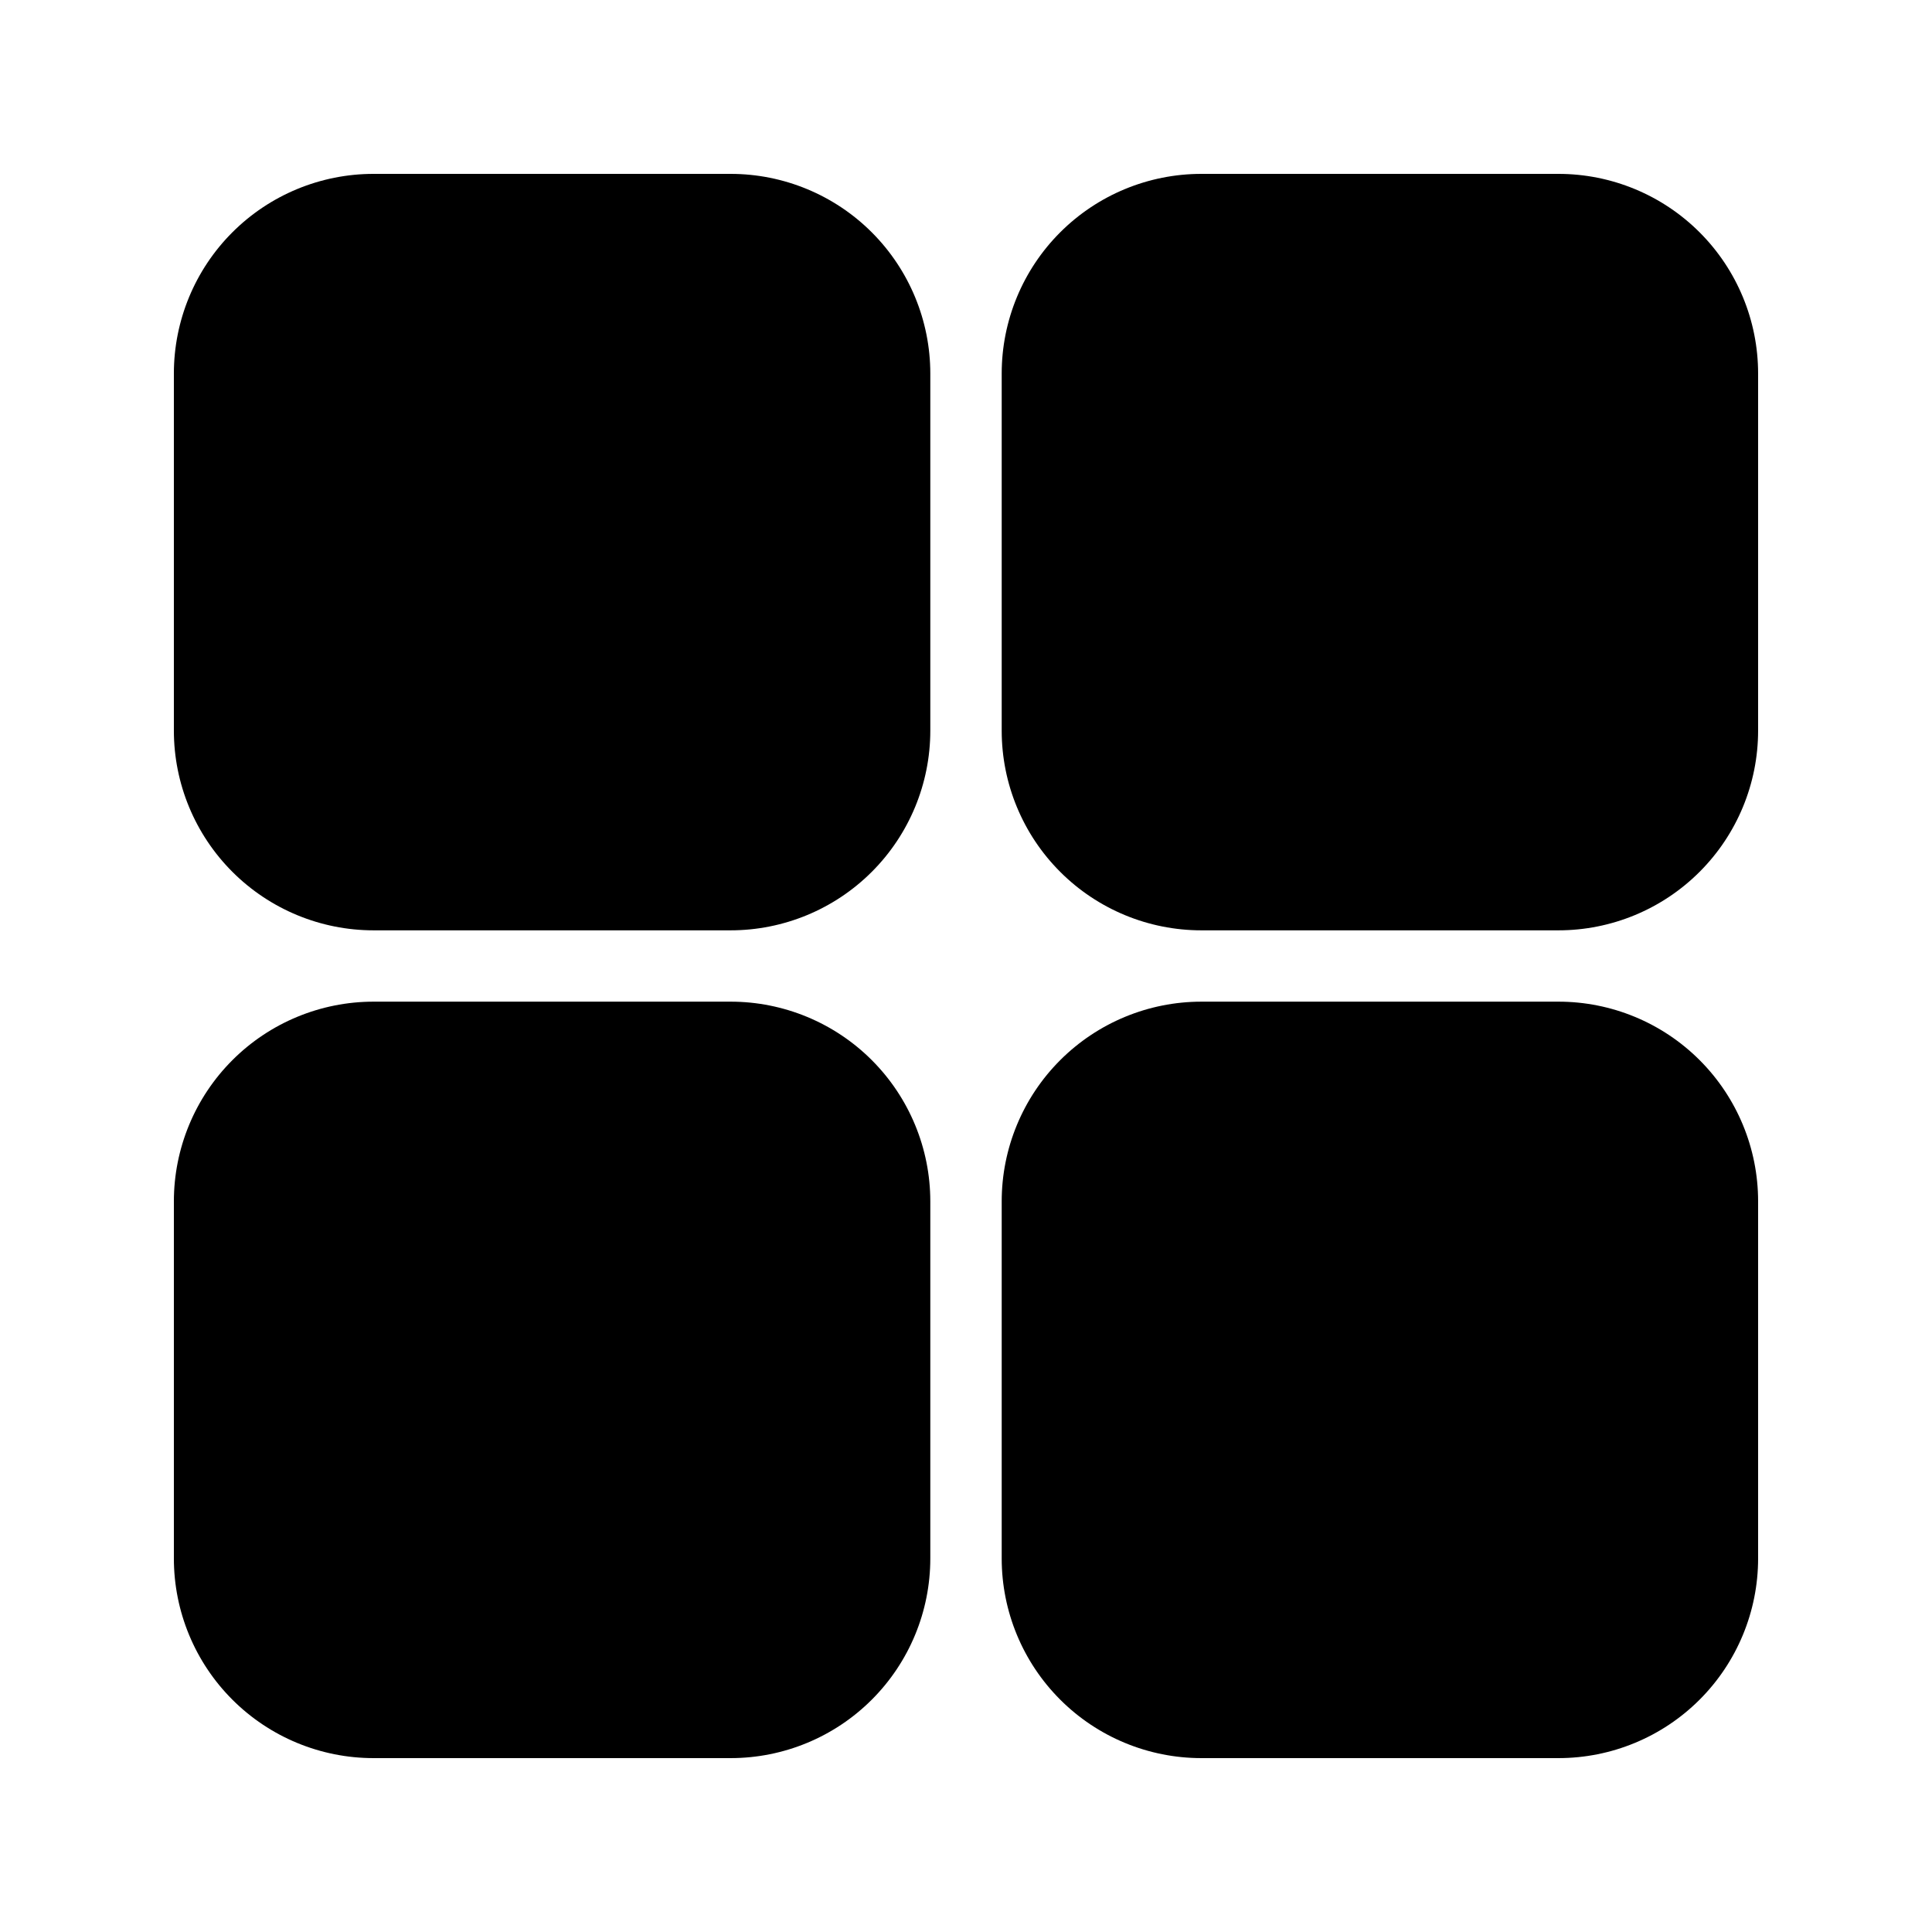 <?xml version="1.0" encoding="UTF-8"?>
<!-- Uploaded to: SVG Repo, www.svgrepo.com, Generator: SVG Repo Mixer Tools -->
<svg fill="#000000" width="800px" height="800px" version="1.1" viewBox="144 144 512 512" xmlns="http://www.w3.org/2000/svg">
 <g>
  <path d="m242.99 190.08h94.629c14.035 0 27.496 5.574 37.422 15.5 9.922 9.926 15.5 23.387 15.5 37.422v94.617c0 14.039-5.578 27.5-15.504 37.426-9.926 9.93-23.391 15.504-37.43 15.504h-94.598c-14.035 0-27.5-5.574-37.426-15.504-9.926-9.926-15.504-23.387-15.504-37.426v-94.629c0-14.031 5.574-27.492 15.496-37.414s23.383-15.496 37.414-15.496z"/>
  <path d="m462.37 190.08h94.637c14.035 0 27.492 5.574 37.414 15.496s15.496 23.383 15.496 37.414v94.629c0 14.039-5.574 27.5-15.504 37.426-9.926 9.93-23.387 15.504-37.426 15.504h-94.609c-14.035 0-27.496-5.574-37.418-15.5-9.926-9.922-15.5-23.383-15.5-37.422v-94.637c0-14.031 5.574-27.492 15.496-37.414s23.379-15.496 37.414-15.496z"/>
  <path d="m243.01 409.45h94.609c14.035 0 27.496 5.574 37.422 15.5 9.922 9.926 15.5 23.387 15.5 37.422v94.637c0 14.035-5.574 27.492-15.5 37.414-9.922 9.922-23.379 15.496-37.41 15.496h-94.641c-14.031 0-27.492-5.574-37.414-15.496s-15.496-23.379-15.496-37.414v-94.629c0-14.035 5.578-27.5 15.504-37.426s23.391-15.504 37.426-15.504z"/>
  <path d="m462.39 409.45h94.617c14.035 0 27.492 5.574 37.414 15.496 9.922 9.922 15.496 23.383 15.496 37.414v94.648c0 14.035-5.574 27.492-15.496 37.414s-23.379 15.496-37.414 15.496h-94.629c-14.035 0-27.496-5.574-37.418-15.5-9.926-9.922-15.5-23.383-15.5-37.418v-94.621c0-14.035 5.574-27.5 15.5-37.426 9.93-9.926 23.391-15.504 37.43-15.504z"/>
 </g>
</svg>